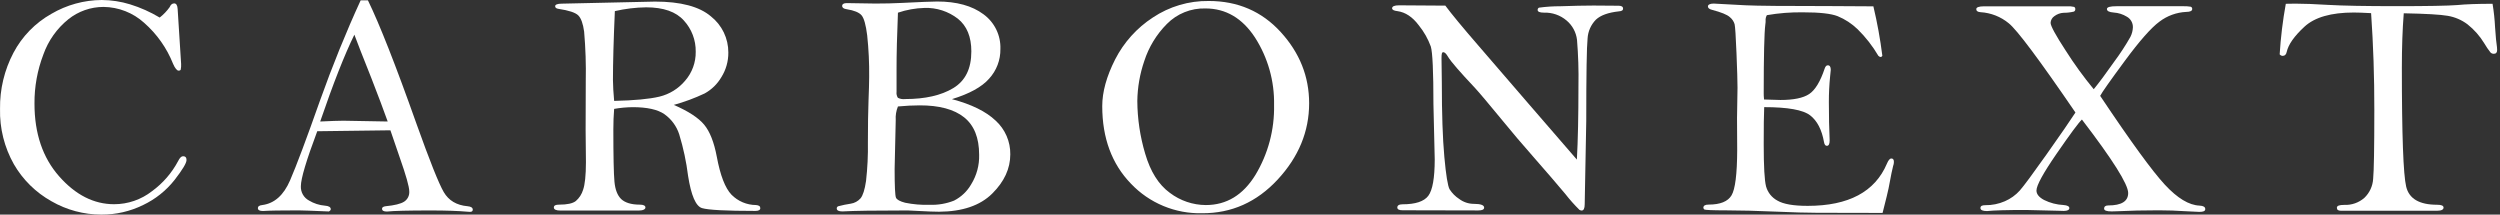 <svg width="233" height="20" viewBox="0 0 233 20" fill="none" xmlns="http://www.w3.org/2000/svg">
<rect x="0" y="0" width="233" height="20" fill="#333333" stroke="none"/>
<path d="M14.884 1.636C15.238 1.359 15.55 1.032 15.812 0.666C15.909 0.432 16.049 0.316 16.236 0.316C16.423 0.316 16.538 0.49 16.557 0.843L16.881 5.961C16.89 6.138 16.878 6.315 16.844 6.488C16.818 6.552 16.749 6.583 16.631 6.583C16.512 6.583 16.309 6.372 16.133 5.954C15.549 4.482 14.624 3.171 13.435 2.126C12.396 1.187 11.05 0.66 9.65 0.645C8.457 0.645 7.299 1.051 6.367 1.797C5.303 2.655 4.498 3.793 4.041 5.082C3.482 6.544 3.201 8.097 3.214 9.663C3.214 12.439 3.979 14.695 5.509 16.43C7.038 18.166 8.747 19.033 10.635 19.033C11.916 19.034 13.161 18.605 14.17 17.816C15.186 17.075 16.019 16.112 16.607 15C16.752 14.707 16.905 14.56 17.06 14.56C17.276 14.56 17.384 14.678 17.384 14.913C17.384 15.197 17.01 15.816 16.267 16.775C15.484 17.767 14.482 18.565 13.341 19.107C12.13 19.703 10.796 20.008 9.447 20C7.813 20.001 6.207 19.571 4.792 18.754C3.337 17.941 2.128 16.751 1.294 15.308C0.406 13.736 -0.04 11.953 0.003 10.147C-0.024 8.325 0.407 6.525 1.257 4.913C2.061 3.392 3.287 2.134 4.787 1.291C6.212 0.455 7.832 0.01 9.484 0C10.377 0.006 11.264 0.142 12.118 0.403C13.086 0.702 14.014 1.116 14.884 1.636Z" fill="white"/>
<path d="M33.612 0.034H34.292C35.382 2.273 36.888 6.101 38.809 11.517C40.048 14.985 40.897 17.114 41.357 17.902C41.817 18.691 42.557 19.13 43.578 19.22C43.899 19.248 44.062 19.357 44.062 19.541C44.062 19.678 43.978 19.746 43.799 19.746L43.593 19.733C42.694 19.654 41.553 19.615 40.169 19.615C38.038 19.615 36.669 19.649 36.062 19.717C35.759 19.717 35.606 19.631 35.606 19.454C35.606 19.328 35.719 19.248 35.946 19.22C36.775 19.14 37.349 18.998 37.669 18.793C37.828 18.689 37.955 18.545 38.039 18.375C38.122 18.204 38.158 18.015 38.143 17.826C38.143 17.408 37.845 16.354 37.25 14.665L36.386 12.144C35.878 12.144 33.606 12.173 29.568 12.231C28.551 14.939 28.042 16.647 28.04 17.354C28.028 17.625 28.092 17.894 28.226 18.13C28.359 18.366 28.557 18.559 28.796 18.687C29.248 18.961 29.758 19.126 30.285 19.167C30.646 19.196 30.827 19.306 30.827 19.496C30.827 19.573 30.77 19.644 30.651 19.709C29.086 19.641 28.143 19.607 27.822 19.607C26.178 19.607 25.073 19.626 24.508 19.665C24.194 19.665 24.036 19.578 24.036 19.401C24.036 19.225 24.176 19.138 24.45 19.109C25.572 18.961 26.432 18.199 27.029 16.822C27.626 15.445 28.556 12.966 29.819 9.386C30.978 6.135 32.242 3.018 33.612 0.034ZM33.027 3.232C32.116 5.09 31.054 7.787 29.842 11.324C30.849 11.277 31.57 11.251 32.01 11.251L36.133 11.324C35.771 10.308 35.264 8.959 34.61 7.278C33.809 5.272 33.282 3.924 33.027 3.232Z" fill="white"/>
<path d="M62.797 9.777C64.154 10.365 65.098 10.98 65.629 11.621C66.159 12.262 66.55 13.253 66.803 14.595C67.13 16.351 67.587 17.534 68.173 18.143C68.473 18.448 68.829 18.69 69.223 18.856C69.616 19.021 70.038 19.108 70.465 19.11C70.728 19.13 70.86 19.224 70.86 19.395C70.86 19.566 70.71 19.658 70.407 19.658C67.668 19.658 66.008 19.57 65.428 19.395C64.849 19.219 64.416 18.22 64.13 16.397C63.966 15.082 63.69 13.784 63.302 12.517C63.056 11.759 62.572 11.101 61.922 10.641C61.293 10.205 60.309 9.988 58.969 9.988C58.389 9.994 57.81 10.047 57.238 10.148C57.188 10.765 57.164 11.402 57.164 12.066C57.164 14.574 57.199 16.197 57.267 16.934C57.336 17.672 57.543 18.209 57.889 18.547C58.237 18.881 58.816 19.073 59.627 19.073C59.98 19.073 60.154 19.171 60.154 19.337C60.154 19.503 59.938 19.624 59.509 19.624H52.249C51.83 19.624 51.619 19.529 51.619 19.337C51.619 19.145 51.785 19.073 52.117 19.073C52.86 19.073 53.376 18.963 53.666 18.736C53.989 18.458 54.225 18.092 54.346 17.683C54.512 17.208 54.609 16.35 54.609 15.111L54.58 12.121L54.593 7.564C54.625 6.024 54.574 4.483 54.441 2.949C54.339 2.197 54.155 1.691 53.89 1.431C53.625 1.171 53.01 0.969 52.046 0.825C51.84 0.794 51.74 0.712 51.74 0.575C51.74 0.438 51.943 0.341 52.354 0.341L61.047 0.148C63.441 0.148 65.178 0.608 66.258 1.526C66.767 1.928 67.178 2.441 67.459 3.025C67.74 3.609 67.884 4.25 67.881 4.898C67.888 5.712 67.661 6.51 67.228 7.198C66.856 7.831 66.321 8.352 65.679 8.707C64.751 9.146 63.786 9.504 62.797 9.777ZM57.238 9.403C59.114 9.362 60.519 9.231 61.453 9.008C62.39 8.783 63.23 8.264 63.85 7.527C64.505 6.777 64.858 5.81 64.841 4.814C64.857 3.743 64.463 2.706 63.74 1.916C63.007 1.094 61.834 0.683 60.22 0.683C59.238 0.696 58.261 0.814 57.304 1.036C57.186 3.727 57.127 5.868 57.127 7.459C57.133 8.012 57.17 8.66 57.238 9.403Z" fill="white"/>
<path d="M88.719 9.24C90.537 9.72 91.898 10.389 92.802 11.25C93.238 11.648 93.583 12.134 93.817 12.675C94.051 13.216 94.168 13.801 94.159 14.39C94.159 15.713 93.597 16.931 92.473 18.044C91.349 19.157 89.697 19.72 87.516 19.733C87.105 19.733 86.462 19.709 85.55 19.659L84.612 19.614C81.602 19.614 79.569 19.644 78.511 19.704C78.161 19.704 77.984 19.611 77.984 19.424C77.983 19.378 77.998 19.333 78.025 19.295C78.053 19.258 78.093 19.231 78.137 19.219C78.512 19.12 78.892 19.042 79.275 18.985C79.633 18.934 79.961 18.758 80.2 18.487C80.423 18.221 80.594 17.683 80.714 16.872C80.85 15.669 80.909 14.459 80.888 13.249C80.888 11.669 80.907 10.391 80.945 9.417C80.984 8.442 81.004 7.696 81.006 7.18C81.021 5.882 80.96 4.585 80.822 3.294C80.7 2.316 80.525 1.693 80.295 1.424C80.068 1.161 79.61 0.968 78.914 0.86C78.632 0.821 78.49 0.718 78.49 0.552C78.49 0.386 78.632 0.289 78.914 0.289L81.586 0.331C82.455 0.331 83.269 0.312 84.033 0.273C85.743 0.187 86.848 0.143 87.347 0.141C89.157 0.141 90.594 0.536 91.657 1.327C92.165 1.696 92.576 2.184 92.851 2.749C93.127 3.314 93.26 3.939 93.237 4.567C93.253 5.59 92.876 6.581 92.183 7.335C91.506 8.106 90.351 8.741 88.719 9.24ZM83.688 9.922C83.523 10.326 83.452 10.762 83.482 11.197L83.379 15.744C83.379 17.346 83.422 18.242 83.506 18.426C83.59 18.61 83.872 18.768 84.357 18.895C85.112 19.049 85.882 19.114 86.651 19.087C87.425 19.116 88.197 18.983 88.917 18.697C89.59 18.355 90.147 17.823 90.521 17.167C91.028 16.343 91.283 15.391 91.256 14.424C91.256 12.844 90.789 11.68 89.855 10.934C88.92 10.188 87.539 9.816 85.711 9.82C85.098 9.82 84.424 9.854 83.688 9.922ZM83.688 1.182C83.6 3.322 83.557 5.058 83.559 6.387V8.558C83.533 8.753 83.577 8.95 83.683 9.116C83.893 9.222 84.131 9.262 84.365 9.232C86.223 9.232 87.716 8.892 88.843 8.213C89.971 7.533 90.533 6.391 90.529 4.788C90.529 3.429 90.111 2.415 89.275 1.745C88.386 1.056 87.283 0.7 86.159 0.739C85.318 0.762 84.485 0.911 83.688 1.182Z" fill="white"/>
<path d="M102.729 9.889C102.729 8.57 103.129 7.12 103.93 5.539C104.74 3.952 105.951 2.605 107.444 1.633C108.986 0.604 110.804 0.067 112.657 0.092C115.365 0.092 117.601 1.058 119.364 2.989C121.128 4.921 122.01 7.131 122.012 9.62C122.012 12.254 121.034 14.625 119.08 16.733C117.125 18.84 114.776 19.887 112.033 19.873C110.797 19.902 109.569 19.672 108.428 19.198C107.286 18.724 106.256 18.016 105.405 17.12C103.622 15.279 102.73 12.869 102.729 9.889ZM105.998 9.412C106.008 11.074 106.255 12.727 106.73 14.32C107.22 15.997 107.987 17.215 109.032 17.974C109.997 18.705 111.173 19.105 112.383 19.111C114.315 19.111 115.856 18.175 117.007 16.301C118.188 14.338 118.79 12.081 118.743 9.791C118.788 7.566 118.171 5.377 116.97 3.503C115.786 1.692 114.243 0.787 112.341 0.787C111.676 0.769 111.014 0.888 110.397 1.137C109.779 1.386 109.22 1.759 108.753 2.233C107.788 3.203 107.066 4.387 106.646 5.69C106.234 6.888 106.016 8.145 105.998 9.412Z" fill="white"/>
<path d="M134.705 0.525C135.293 1.315 136.31 2.544 137.755 4.213L142.447 9.653L146.965 14.874C147.063 13.104 147.112 10.806 147.112 7.982C147.139 6.56 147.094 5.138 146.978 3.72C146.898 3.014 146.549 2.366 146.003 1.91C145.416 1.412 144.665 1.151 143.896 1.178C143.503 1.178 143.308 1.094 143.308 0.928C143.306 0.884 143.316 0.84 143.338 0.802C143.36 0.764 143.393 0.734 143.432 0.714C144.086 0.625 144.745 0.581 145.405 0.583C146.635 0.54 147.671 0.518 148.514 0.517L150.492 0.532H150.816C151.119 0.532 151.269 0.617 151.269 0.796C151.269 0.975 151.138 1.038 150.874 1.059C149.886 1.167 149.175 1.423 148.74 1.831C148.277 2.301 148 2.924 147.963 3.583C147.881 4.347 147.839 6.915 147.839 11.288L147.694 19.039C147.694 19.428 147.597 19.623 147.405 19.623C147.334 19.617 147.265 19.595 147.204 19.558C146.733 19.094 146.293 18.599 145.887 18.077C145.097 17.134 144.122 16.002 142.963 14.681C141.804 13.361 140.893 12.29 140.229 11.47C138.773 9.702 137.854 8.612 137.473 8.201C136.054 6.696 135.217 5.73 134.963 5.303C134.797 5.011 134.647 4.863 134.51 4.863C134.373 4.863 134.349 5.053 134.349 5.435L134.378 7.708C134.378 10.59 134.456 12.893 134.612 14.616C134.768 16.336 134.934 17.345 135.102 17.642C135.334 18.003 135.639 18.31 135.998 18.543C136.39 18.837 136.865 18.997 137.355 18.999C138 18.999 138.322 19.115 138.322 19.349C138.322 19.526 138.142 19.613 137.779 19.613L130.727 19.597C130.392 19.597 130.229 19.515 130.229 19.334C130.229 19.152 130.39 19.041 130.711 19.041C131.916 19.041 132.717 18.778 133.116 18.251C133.515 17.724 133.715 16.592 133.717 14.855L133.596 9.708C133.596 6.668 133.514 4.877 133.351 4.334C133.088 3.617 132.709 2.948 132.228 2.355C131.645 1.579 130.983 1.14 130.242 1.038C129.91 1.001 129.744 0.912 129.744 0.775C129.744 0.59 129.96 0.496 130.39 0.496L134.705 0.525Z" fill="white"/>
<path d="M174.599 0.591C174.961 2.11 175.24 3.648 175.435 5.198C175.387 5.275 175.337 5.314 175.279 5.314C175.194 5.304 175.116 5.263 175.06 5.198C174.527 4.29 173.876 3.457 173.124 2.719C172.587 2.202 171.957 1.791 171.267 1.507C170.649 1.267 169.58 1.147 168.061 1.149C166.926 1.131 165.792 1.219 164.673 1.413C164.58 1.572 164.539 1.756 164.555 1.939C164.555 2.008 164.555 2.132 164.526 2.306C164.429 3.085 164.38 5.203 164.378 8.66C164.378 8.805 164.378 9.01 164.41 9.273C165.153 9.302 165.661 9.318 165.935 9.318C167.164 9.318 168.058 9.134 168.614 8.765C169.171 8.396 169.652 7.606 170.058 6.394C170.126 6.186 170.224 6.086 170.35 6.086C170.535 6.086 170.627 6.226 170.627 6.51L170.569 7.097C170.489 7.893 170.449 8.692 170.45 9.492C170.45 10.825 170.475 12.025 170.524 13.093C170.524 13.425 170.436 13.591 170.261 13.591C170.126 13.591 170.037 13.475 169.997 13.241C169.792 12.087 169.361 11.256 168.704 10.749C168.047 10.241 166.62 9.986 164.423 9.985C164.391 10.7 164.376 11.853 164.378 13.446C164.378 15.51 164.451 16.82 164.597 17.377C164.675 17.656 164.808 17.916 164.989 18.143C165.171 18.369 165.395 18.556 165.651 18.694C166.209 19.024 167.153 19.188 168.483 19.186C172.288 19.186 174.747 17.876 175.859 15.256C175.996 14.935 176.122 14.771 176.28 14.771C176.438 14.771 176.512 14.879 176.512 15.095C176.51 15.225 176.485 15.354 176.438 15.475C176.38 15.662 176.238 16.355 176.014 17.558C175.964 17.822 175.78 18.575 175.456 19.845L169.312 19.832C168.434 19.832 167.142 19.795 165.435 19.721C163.728 19.647 162.217 19.609 160.904 19.605C159.586 19.605 158.901 19.571 158.843 19.524C158.818 19.505 158.796 19.481 158.781 19.453C158.765 19.425 158.756 19.395 158.754 19.363C158.754 19.168 158.915 19.068 159.239 19.068C160.324 19.068 161.038 18.78 161.38 18.204C161.723 17.628 161.898 16.223 161.907 13.989L161.891 10.986L161.936 8.172C161.936 7.605 161.905 6.533 161.841 4.956C161.778 3.379 161.719 2.478 161.665 2.253C161.585 1.989 161.426 1.757 161.209 1.586C160.961 1.365 160.419 1.144 159.56 0.917C159.297 0.851 159.178 0.743 159.178 0.596C159.178 0.448 159.349 0.333 159.705 0.333L162.697 0.493C163.751 0.544 166.346 0.569 170.482 0.567C173.169 0.574 174.541 0.582 174.599 0.591Z" fill="white"/>
<path d="M195.135 8.315C195.611 7.739 196.261 6.865 197.084 5.694C197.619 4.974 198.109 4.221 198.552 3.441C198.694 3.163 198.774 2.858 198.786 2.546C198.791 2.345 198.741 2.146 198.641 1.971C198.542 1.797 198.396 1.653 198.22 1.555C197.85 1.328 197.431 1.195 196.998 1.168C196.576 1.136 196.365 1.031 196.365 0.844C196.365 0.657 196.668 0.58 197.274 0.58H203.42C203.672 0.569 203.925 0.584 204.173 0.625C204.219 0.64 204.258 0.67 204.283 0.711C204.309 0.751 204.319 0.799 204.313 0.847C204.313 1.012 204.129 1.11 203.755 1.11C202.849 1.153 201.978 1.471 201.257 2.021C200.488 2.587 199.415 3.802 198.038 5.667C196.661 7.532 195.894 8.621 195.736 8.934C198.581 13.188 200.59 15.947 201.763 17.211C202.936 18.476 204.016 19.126 205.003 19.163C205.354 19.181 205.53 19.29 205.53 19.484C205.53 19.679 205.346 19.748 204.974 19.748C204.819 19.748 204.416 19.727 203.77 19.69C202.854 19.629 201.992 19.6 201.191 19.6C199.822 19.6 198.516 19.63 197.274 19.69C197.119 19.69 196.961 19.703 196.805 19.703C196.336 19.703 196.102 19.621 196.102 19.44C196.102 19.258 196.228 19.147 196.484 19.147C197.726 19.147 198.346 18.761 198.346 17.988C198.346 17.177 196.909 14.894 194.034 11.139C193.723 11.434 192.939 12.493 191.681 14.316C190.424 16.139 189.796 17.287 189.798 17.759C189.798 18.091 190.032 18.383 190.509 18.639C191.074 18.919 191.69 19.078 192.319 19.108C192.68 19.137 192.862 19.232 192.862 19.395C192.862 19.558 192.69 19.658 192.348 19.658L191.805 19.642L188.815 19.569C187.059 19.569 185.851 19.603 185.19 19.671C184.782 19.671 184.577 19.577 184.577 19.387C184.577 19.197 184.727 19.123 185.03 19.123C185.658 19.131 186.28 19.005 186.855 18.755C187.387 18.525 187.863 18.183 188.249 17.751C188.625 17.324 189.458 16.198 190.749 14.374C192.04 12.549 192.934 11.253 193.431 10.486C190.068 5.568 187.997 2.797 187.219 2.172C186.473 1.555 185.55 1.193 184.585 1.136C184.321 1.118 184.189 1.023 184.189 0.852C184.189 0.681 184.432 0.588 184.922 0.588H192.64C192.864 0.574 193.088 0.591 193.307 0.641C193.346 0.663 193.377 0.697 193.397 0.737C193.417 0.778 193.424 0.823 193.417 0.868C193.419 0.912 193.408 0.956 193.384 0.994C193.361 1.032 193.327 1.063 193.286 1.081C192.968 1.157 192.643 1.194 192.316 1.192C192.009 1.211 191.714 1.32 191.468 1.505C191.364 1.574 191.278 1.666 191.217 1.775C191.155 1.883 191.121 2.005 191.115 2.129C191.115 2.414 191.584 3.275 192.522 4.714C193.318 5.967 194.191 7.17 195.135 8.315Z" fill="white"/>
<path d="M220.987 1.225C220.223 1.185 219.685 1.165 219.372 1.167C217.265 1.167 215.734 1.606 214.78 2.484C213.827 3.362 213.274 4.147 213.121 4.839C213.073 5.084 212.942 5.208 212.728 5.208C212.677 5.204 212.627 5.189 212.582 5.164C212.537 5.14 212.497 5.106 212.465 5.066C212.563 3.485 212.754 1.911 213.037 0.353L213.932 0.34C214.694 0.34 215.716 0.378 216.996 0.456C218.373 0.535 220.48 0.574 223.318 0.574C226.232 0.574 228.129 0.54 229.008 0.472C229.809 0.393 230.909 0.353 232.307 0.353C232.427 1.081 232.505 1.816 232.541 2.553C232.599 3.425 232.66 4.036 232.718 4.397C232.729 4.484 232.734 4.572 232.733 4.66C232.733 4.895 232.631 5.013 232.425 5.013C232.367 5.015 232.309 5.004 232.255 4.983C232.201 4.961 232.152 4.928 232.112 4.887C231.905 4.625 231.716 4.348 231.548 4.06C231.133 3.371 230.598 2.762 229.967 2.263C229.424 1.856 228.792 1.585 228.123 1.473C227.447 1.355 226.083 1.277 224.03 1.238C223.912 2.713 223.853 4.399 223.853 6.296C223.853 12.573 223.987 16.273 224.256 17.397C224.525 18.521 225.485 19.083 227.138 19.083C227.538 19.083 227.739 19.167 227.739 19.346C227.739 19.526 227.549 19.639 227.167 19.639H218.15C217.915 19.639 217.797 19.547 217.797 19.36C217.797 19.173 218.026 19.096 218.487 19.096C219.17 19.127 219.84 18.893 220.355 18.443C220.843 17.979 221.136 17.347 221.177 16.675C221.25 15.932 221.287 13.787 221.287 10.24C221.292 7.182 221.192 4.177 220.987 1.225Z" fill="white"/>
</svg>
